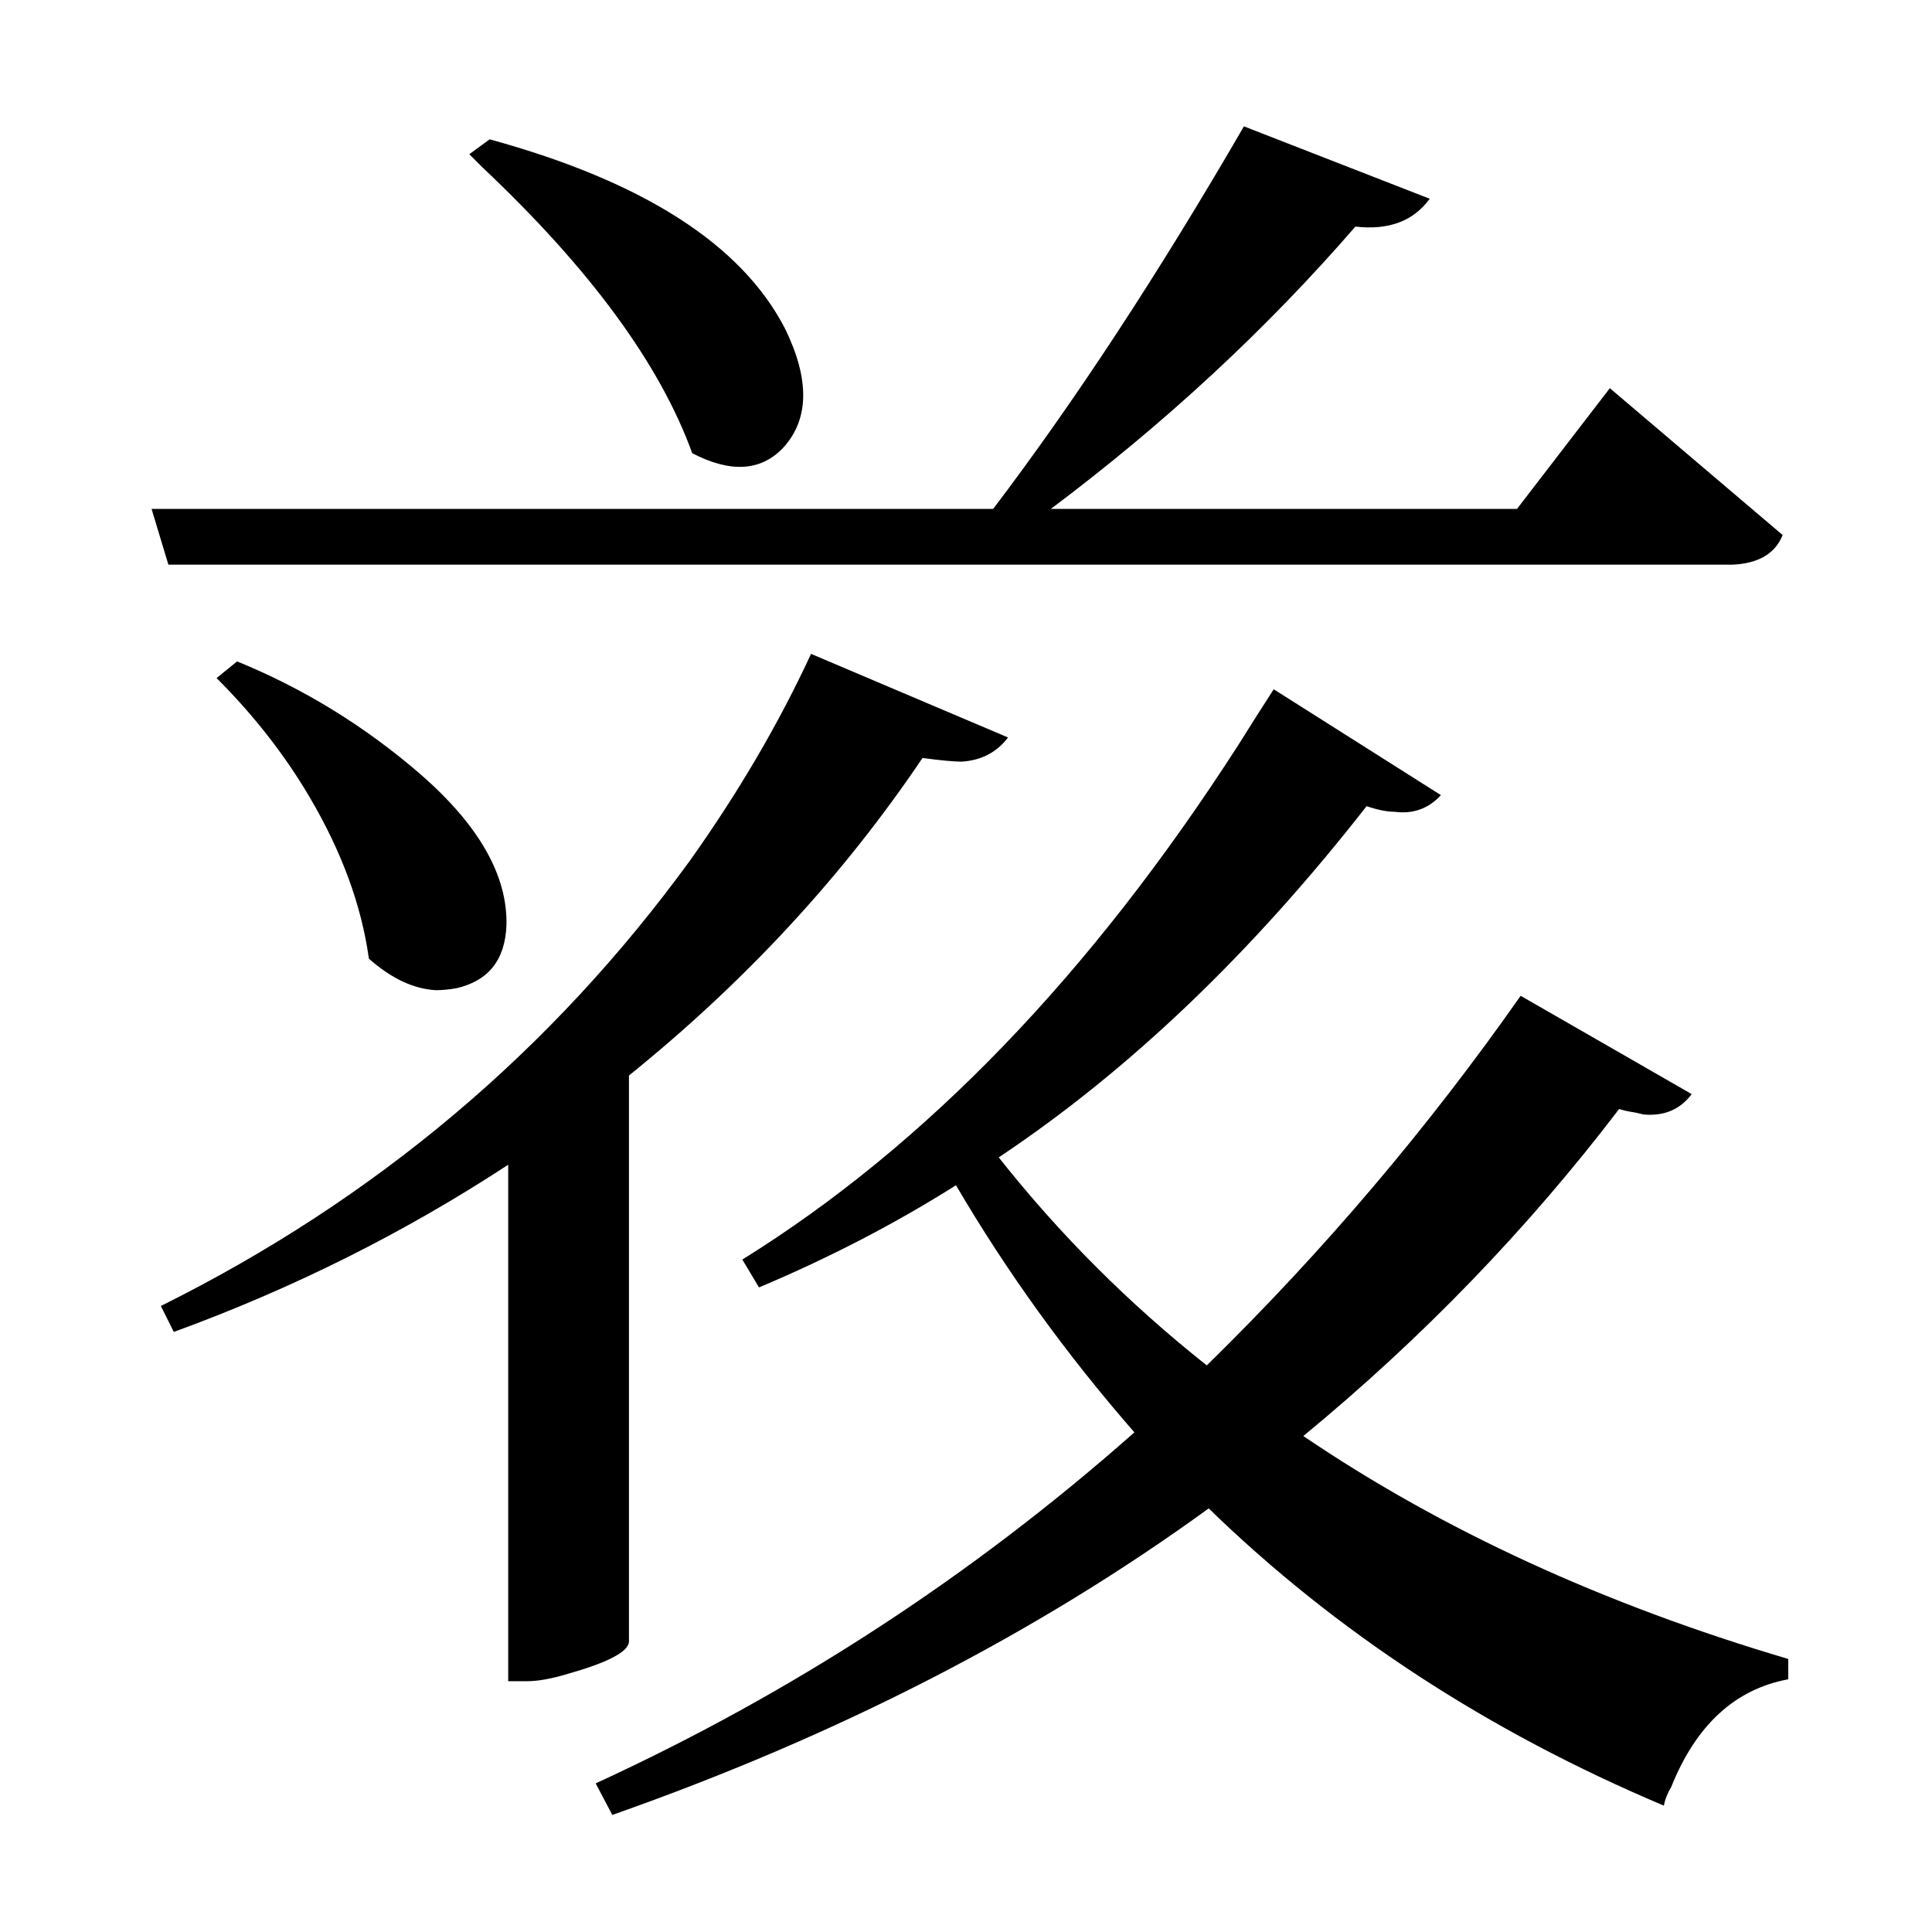 <?xml version="1.0" encoding="UTF-8"?>
<svg xmlns="http://www.w3.org/2000/svg" xmlns:xlink="http://www.w3.org/1999/xlink" width="156pt" height="156pt" viewBox="0 0 156 156" version="1.1">
<defs>
<g>
<symbol overflow="visible" id="glyph0-0">
<path style="stroke:none;" d=""/>
</symbol>
<symbol overflow="visible" id="glyph0-1">
<path style="stroke:none;" d="M 10.656 -87.906 L 9.297 -92.406 L 77.25 -92.406 C 83.852 -101.102 90.602 -111.398 97.5 -123.297 L 112.5 -117.453 C 111.195 -115.648 109.195 -114.898 106.5 -115.203 C 99.301 -106.898 91.102 -99.301 81.906 -92.406 L 119.547 -92.406 L 127.047 -102.156 L 141 -90.297 C 140.395 -88.797 139.047 -88 136.953 -87.906 Z M 52.953 -96.906 C 50.348 -104.102 44.695 -111.801 36 -120 C 35.695 -120.301 35.348 -120.648 34.953 -121.047 L 36.594 -122.25 C 49 -118.852 56.953 -113.754 60.453 -106.953 C 62.453 -102.848 62.398 -99.645 60.297 -97.344 C 58.492 -95.445 56.047 -95.301 52.953 -96.906 Z M 47.844 -0.906 C 47.75 -0.102 46.102 0.75 42.906 1.656 C 41.602 2.051 40.5 2.25 39.594 2.25 L 38.094 2.25 L 38.094 -39.453 C 29.695 -33.953 20.695 -29.453 11.094 -25.953 L 10.047 -28.047 C 27.348 -36.648 41.598 -48.648 52.797 -64.047 C 56.703 -69.547 59.953 -75.098 62.547 -80.703 L 78.453 -73.953 C 77.547 -72.754 76.297 -72.102 74.703 -72 C 74.098 -72 73.047 -72.098 71.547 -72.297 C 65.148 -62.797 57.25 -54.25 47.844 -46.656 Z M 16.203 -80.094 C 21.598 -77.895 26.547 -74.848 31.047 -70.953 C 35.742 -66.848 38.047 -62.797 37.953 -58.797 C 37.848 -55.992 36.5 -54.297 33.906 -53.703 C 33.301 -53.598 32.75 -53.547 32.25 -53.547 C 30.445 -53.648 28.645 -54.5 26.844 -56.094 C 26.25 -60.395 24.648 -64.75 22.047 -69.156 C 20.047 -72.551 17.547 -75.75 14.547 -78.75 Z M 102.297 -17.547 C 113.492 -9.953 126.547 -3.953 141.453 0.453 L 141.453 2.094 C 137.148 2.895 134 5.797 132 10.797 C 131.695 11.297 131.5 11.797 131.406 12.297 C 117.195 6.297 104.945 -1.703 94.656 -11.703 C 80.75 -1.598 64.695 6.648 46.5 13.047 L 45.156 10.5 C 61.051 3.195 75.551 -6.25 88.656 -17.844 C 83.156 -24.145 78.352 -30.797 74.25 -37.797 C 69.352 -34.703 64.051 -31.953 58.344 -29.547 L 57 -31.797 C 71.801 -40.992 85.148 -54.844 97.047 -73.344 C 98.047 -74.945 99 -76.445 99.906 -77.844 L 113.406 -69.297 C 112.406 -68.203 111.156 -67.754 109.656 -67.953 C 109.051 -67.953 108.301 -68.102 107.406 -68.406 C 98.102 -56.5 88.203 -47.047 77.703 -40.047 C 82.598 -33.848 88.195 -28.25 94.5 -23.25 C 103.895 -32.445 112.344 -42.395 119.844 -53.094 L 133.656 -45.156 C 132.75 -43.945 131.5 -43.395 129.906 -43.5 C 129.801 -43.5 129.551 -43.551 129.156 -43.656 C 128.551 -43.75 128.098 -43.848 127.797 -43.953 C 120.398 -34.254 111.898 -25.453 102.297 -17.547 Z M 102.297 -17.547 "/>
</symbol>
</g>
</defs>
<g id="surface9431">
<rect x="0" y="0" width="156" height="156" style="fill:rgb(100%,100%,100%);fill-opacity:0;stroke:none;"/>
<g style="fill:rgb(0%,0%,0%);fill-opacity:1;">
  <use xlink:href="#glyph0-1" x="2.941" y="133.5"/>
</g>
</g>
</svg>
